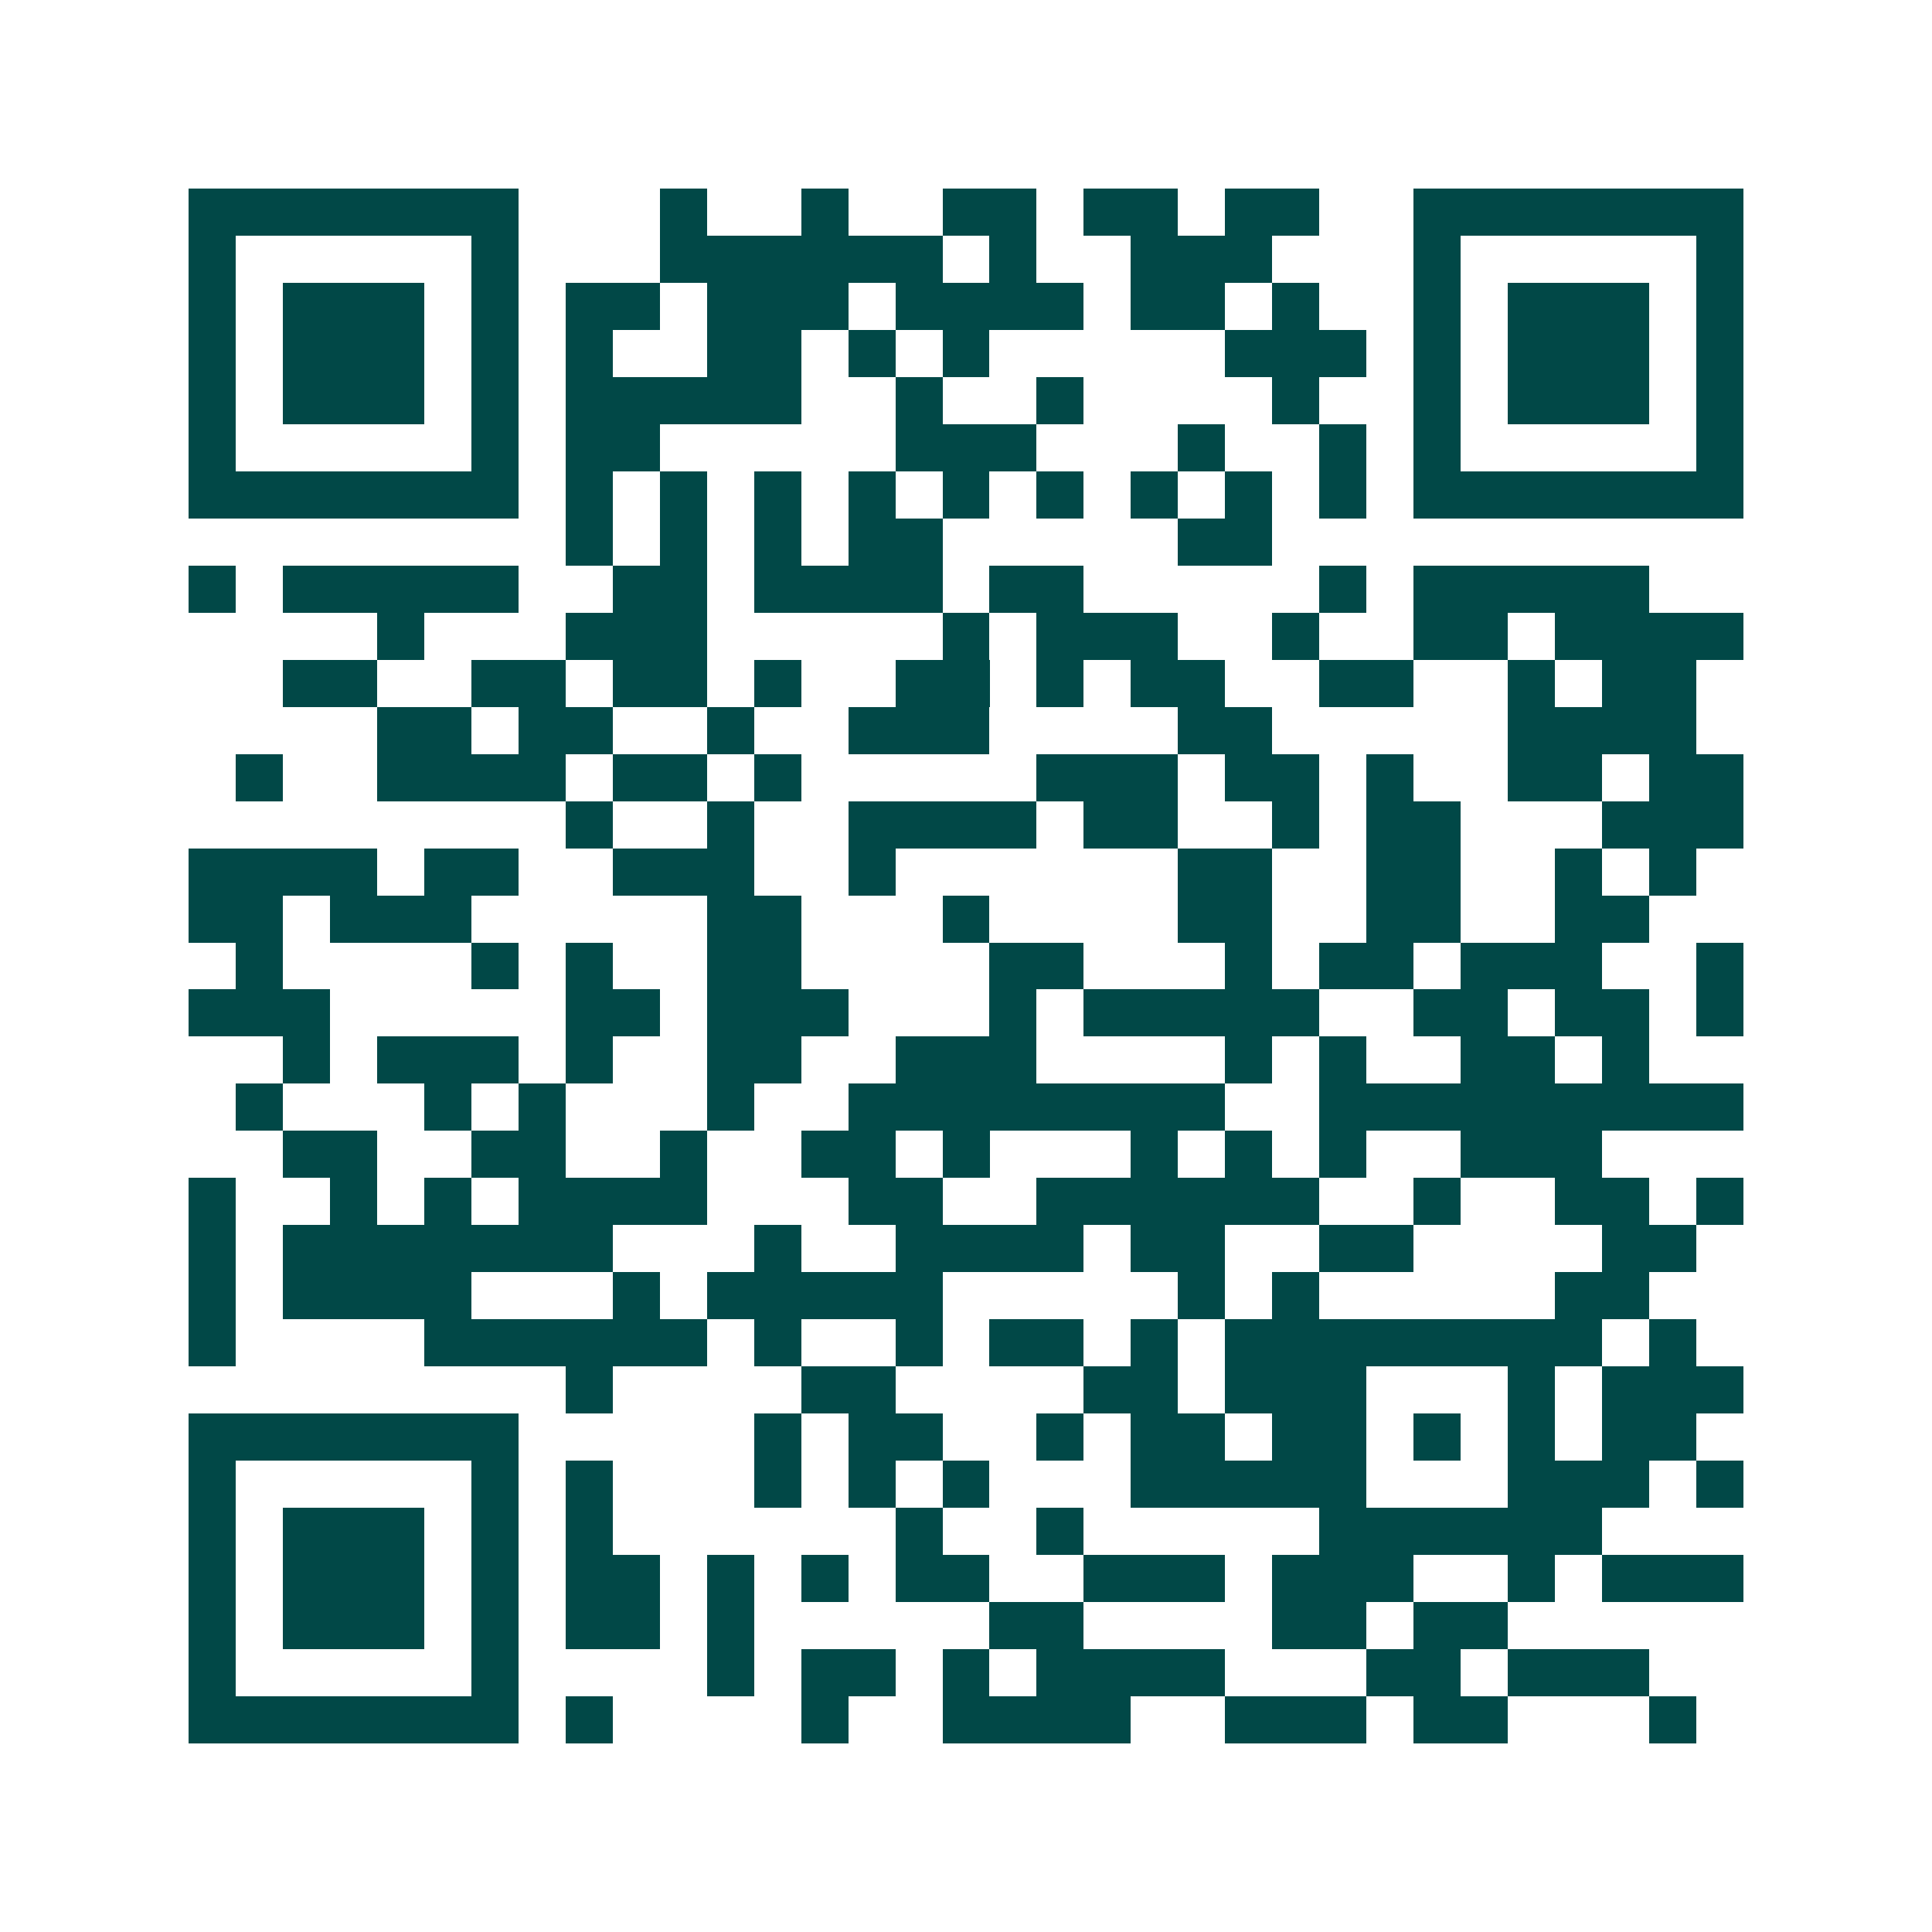 <svg xmlns="http://www.w3.org/2000/svg" width="200" height="200" viewBox="0 0 41 41" shape-rendering="crispEdges"><path fill="#ffffff" d="M0 0h41v41H0z"/><path stroke="#014847" d="M4 4.5h7m3 0h1m2 0h1m2 0h2m1 0h2m1 0h2m2 0h7M4 5.5h1m5 0h1m3 0h6m1 0h1m2 0h3m3 0h1m5 0h1M4 6.5h1m1 0h3m1 0h1m1 0h2m1 0h3m1 0h4m1 0h2m1 0h1m2 0h1m1 0h3m1 0h1M4 7.5h1m1 0h3m1 0h1m1 0h1m2 0h2m1 0h1m1 0h1m5 0h3m1 0h1m1 0h3m1 0h1M4 8.5h1m1 0h3m1 0h1m1 0h5m2 0h1m2 0h1m4 0h1m2 0h1m1 0h3m1 0h1M4 9.5h1m5 0h1m1 0h2m5 0h3m3 0h1m2 0h1m1 0h1m5 0h1M4 10.5h7m1 0h1m1 0h1m1 0h1m1 0h1m1 0h1m1 0h1m1 0h1m1 0h1m1 0h1m1 0h7M12 11.5h1m1 0h1m1 0h1m1 0h2m5 0h2M4 12.5h1m1 0h5m2 0h2m1 0h4m1 0h2m5 0h1m1 0h5M8 13.5h1m3 0h3m5 0h1m1 0h3m2 0h1m2 0h2m1 0h4M6 14.5h2m2 0h2m1 0h2m1 0h1m2 0h2m1 0h1m1 0h2m2 0h2m2 0h1m1 0h2M8 15.5h2m1 0h2m2 0h1m2 0h3m4 0h2m5 0h4M5 16.5h1m2 0h4m1 0h2m1 0h1m5 0h3m1 0h2m1 0h1m2 0h2m1 0h2M12 17.5h1m2 0h1m2 0h4m1 0h2m2 0h1m1 0h2m3 0h3M4 18.5h4m1 0h2m2 0h3m2 0h1m6 0h2m2 0h2m2 0h1m1 0h1M4 19.5h2m1 0h3m5 0h2m3 0h1m4 0h2m2 0h2m2 0h2M5 20.5h1m4 0h1m1 0h1m2 0h2m4 0h2m3 0h1m1 0h2m1 0h3m2 0h1M4 21.5h3m5 0h2m1 0h3m3 0h1m1 0h5m2 0h2m1 0h2m1 0h1M6 22.5h1m1 0h3m1 0h1m2 0h2m2 0h3m4 0h1m1 0h1m2 0h2m1 0h1M5 23.5h1m3 0h1m1 0h1m3 0h1m2 0h8m2 0h9M6 24.5h2m2 0h2m2 0h1m2 0h2m1 0h1m3 0h1m1 0h1m1 0h1m2 0h3M4 25.5h1m2 0h1m1 0h1m1 0h4m3 0h2m2 0h6m2 0h1m2 0h2m1 0h1M4 26.5h1m1 0h7m3 0h1m2 0h4m1 0h2m2 0h2m4 0h2M4 27.5h1m1 0h4m3 0h1m1 0h5m5 0h1m1 0h1m5 0h2M4 28.5h1m4 0h6m1 0h1m2 0h1m1 0h2m1 0h1m1 0h8m1 0h1M12 29.5h1m4 0h2m4 0h2m1 0h3m3 0h1m1 0h3M4 30.5h7m5 0h1m1 0h2m2 0h1m1 0h2m1 0h2m1 0h1m1 0h1m1 0h2M4 31.5h1m5 0h1m1 0h1m3 0h1m1 0h1m1 0h1m3 0h5m3 0h3m1 0h1M4 32.5h1m1 0h3m1 0h1m1 0h1m6 0h1m2 0h1m5 0h6M4 33.5h1m1 0h3m1 0h1m1 0h2m1 0h1m1 0h1m1 0h2m2 0h3m1 0h3m2 0h1m1 0h3M4 34.5h1m1 0h3m1 0h1m1 0h2m1 0h1m5 0h2m4 0h2m1 0h2M4 35.5h1m5 0h1m4 0h1m1 0h2m1 0h1m1 0h4m3 0h2m1 0h3M4 36.5h7m1 0h1m4 0h1m2 0h4m2 0h3m1 0h2m3 0h1"/></svg>
